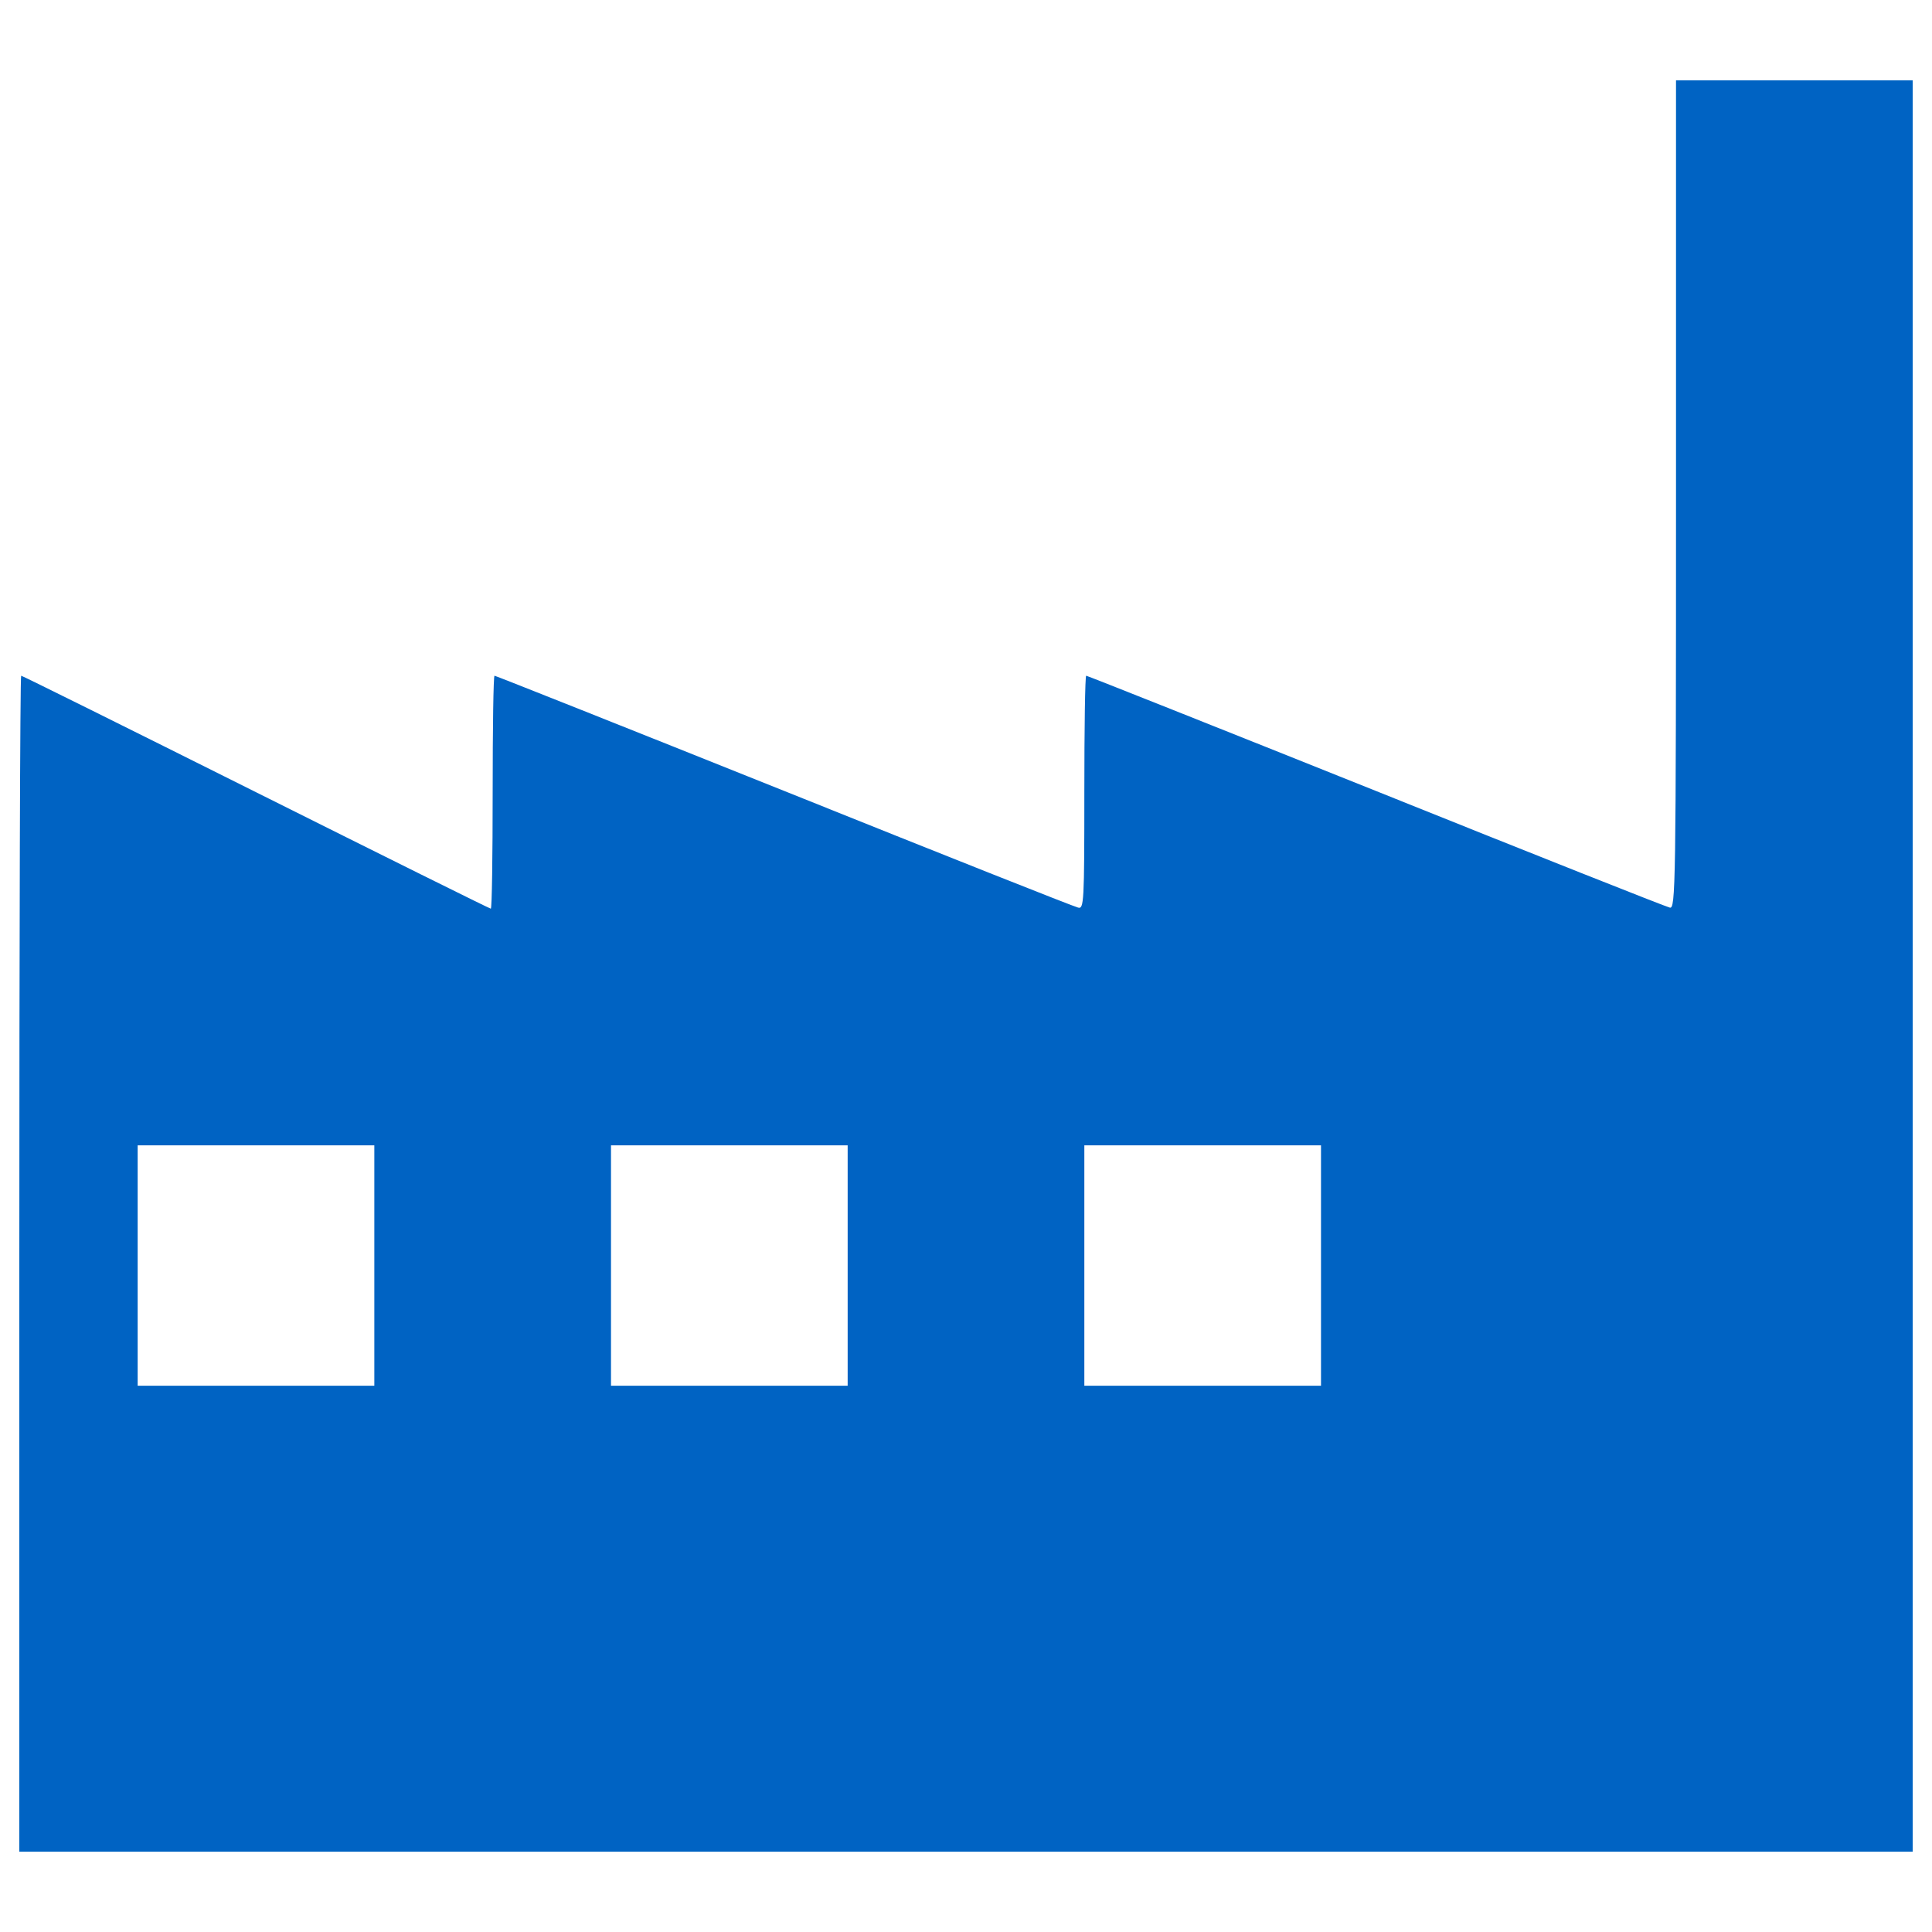 <?xml version="1.0" encoding="utf-8"?>
<!-- Svg Vector Icons : http://www.onlinewebfonts.com/icon -->
<!DOCTYPE svg PUBLIC "-//W3C//DTD SVG 1.1//EN" "http://www.w3.org/Graphics/SVG/1.1/DTD/svg11.dtd">
<svg version="1.1" xmlns="http://www.w3.org/2000/svg" xmlns:xlink="http://www.w3.org/1999/xlink" x="0px" y="0px" viewBox="0 0 1000 1000" enable-background="new 0 0 1000 1000" xml:space="preserve" fill="#0063c3">
<g><g transform="translate(0,509) scale(0.1,-0.1)"><path d="M8675,2528.5c0-2034.6-1.9-2145.7-32.5-2136.1c-19.1,3.8-704.4,275.6-1523.6,604.8c-817.3,327.3-1491.1,595.3-1496.8,595.3s-9.6-271.8-9.6-604.8c0-566.6-1.9-604.8-32.5-595.3c-19.1,3.8-704.4,275.6-1523.6,604.8c-817.3,327.3-1491.1,595.3-1496.8,595.3s-9.6-271.8-9.6-602.9s-3.8-602.9-9.6-602.9S1987.3,658.5,1325,989.6S115.3,1592.5,109.6,1592.5S100,224,100-1450.8v-3043.4h4900h4900V90v4584.2h-612.5H8675V2528.5z M1937.5-1460.4v-622.1H1325H712.5v622.1v622.1H1325h612.5V-1460.4z M4387.5-1460.4v-622.1H3775h-612.5v622.1v622.1H3775h612.5V-1460.4z M6837.5-1460.4v-622.1H6225h-612.5v622.1v622.1H6225h612.5V-1460.4z"/></g></g>
</svg>